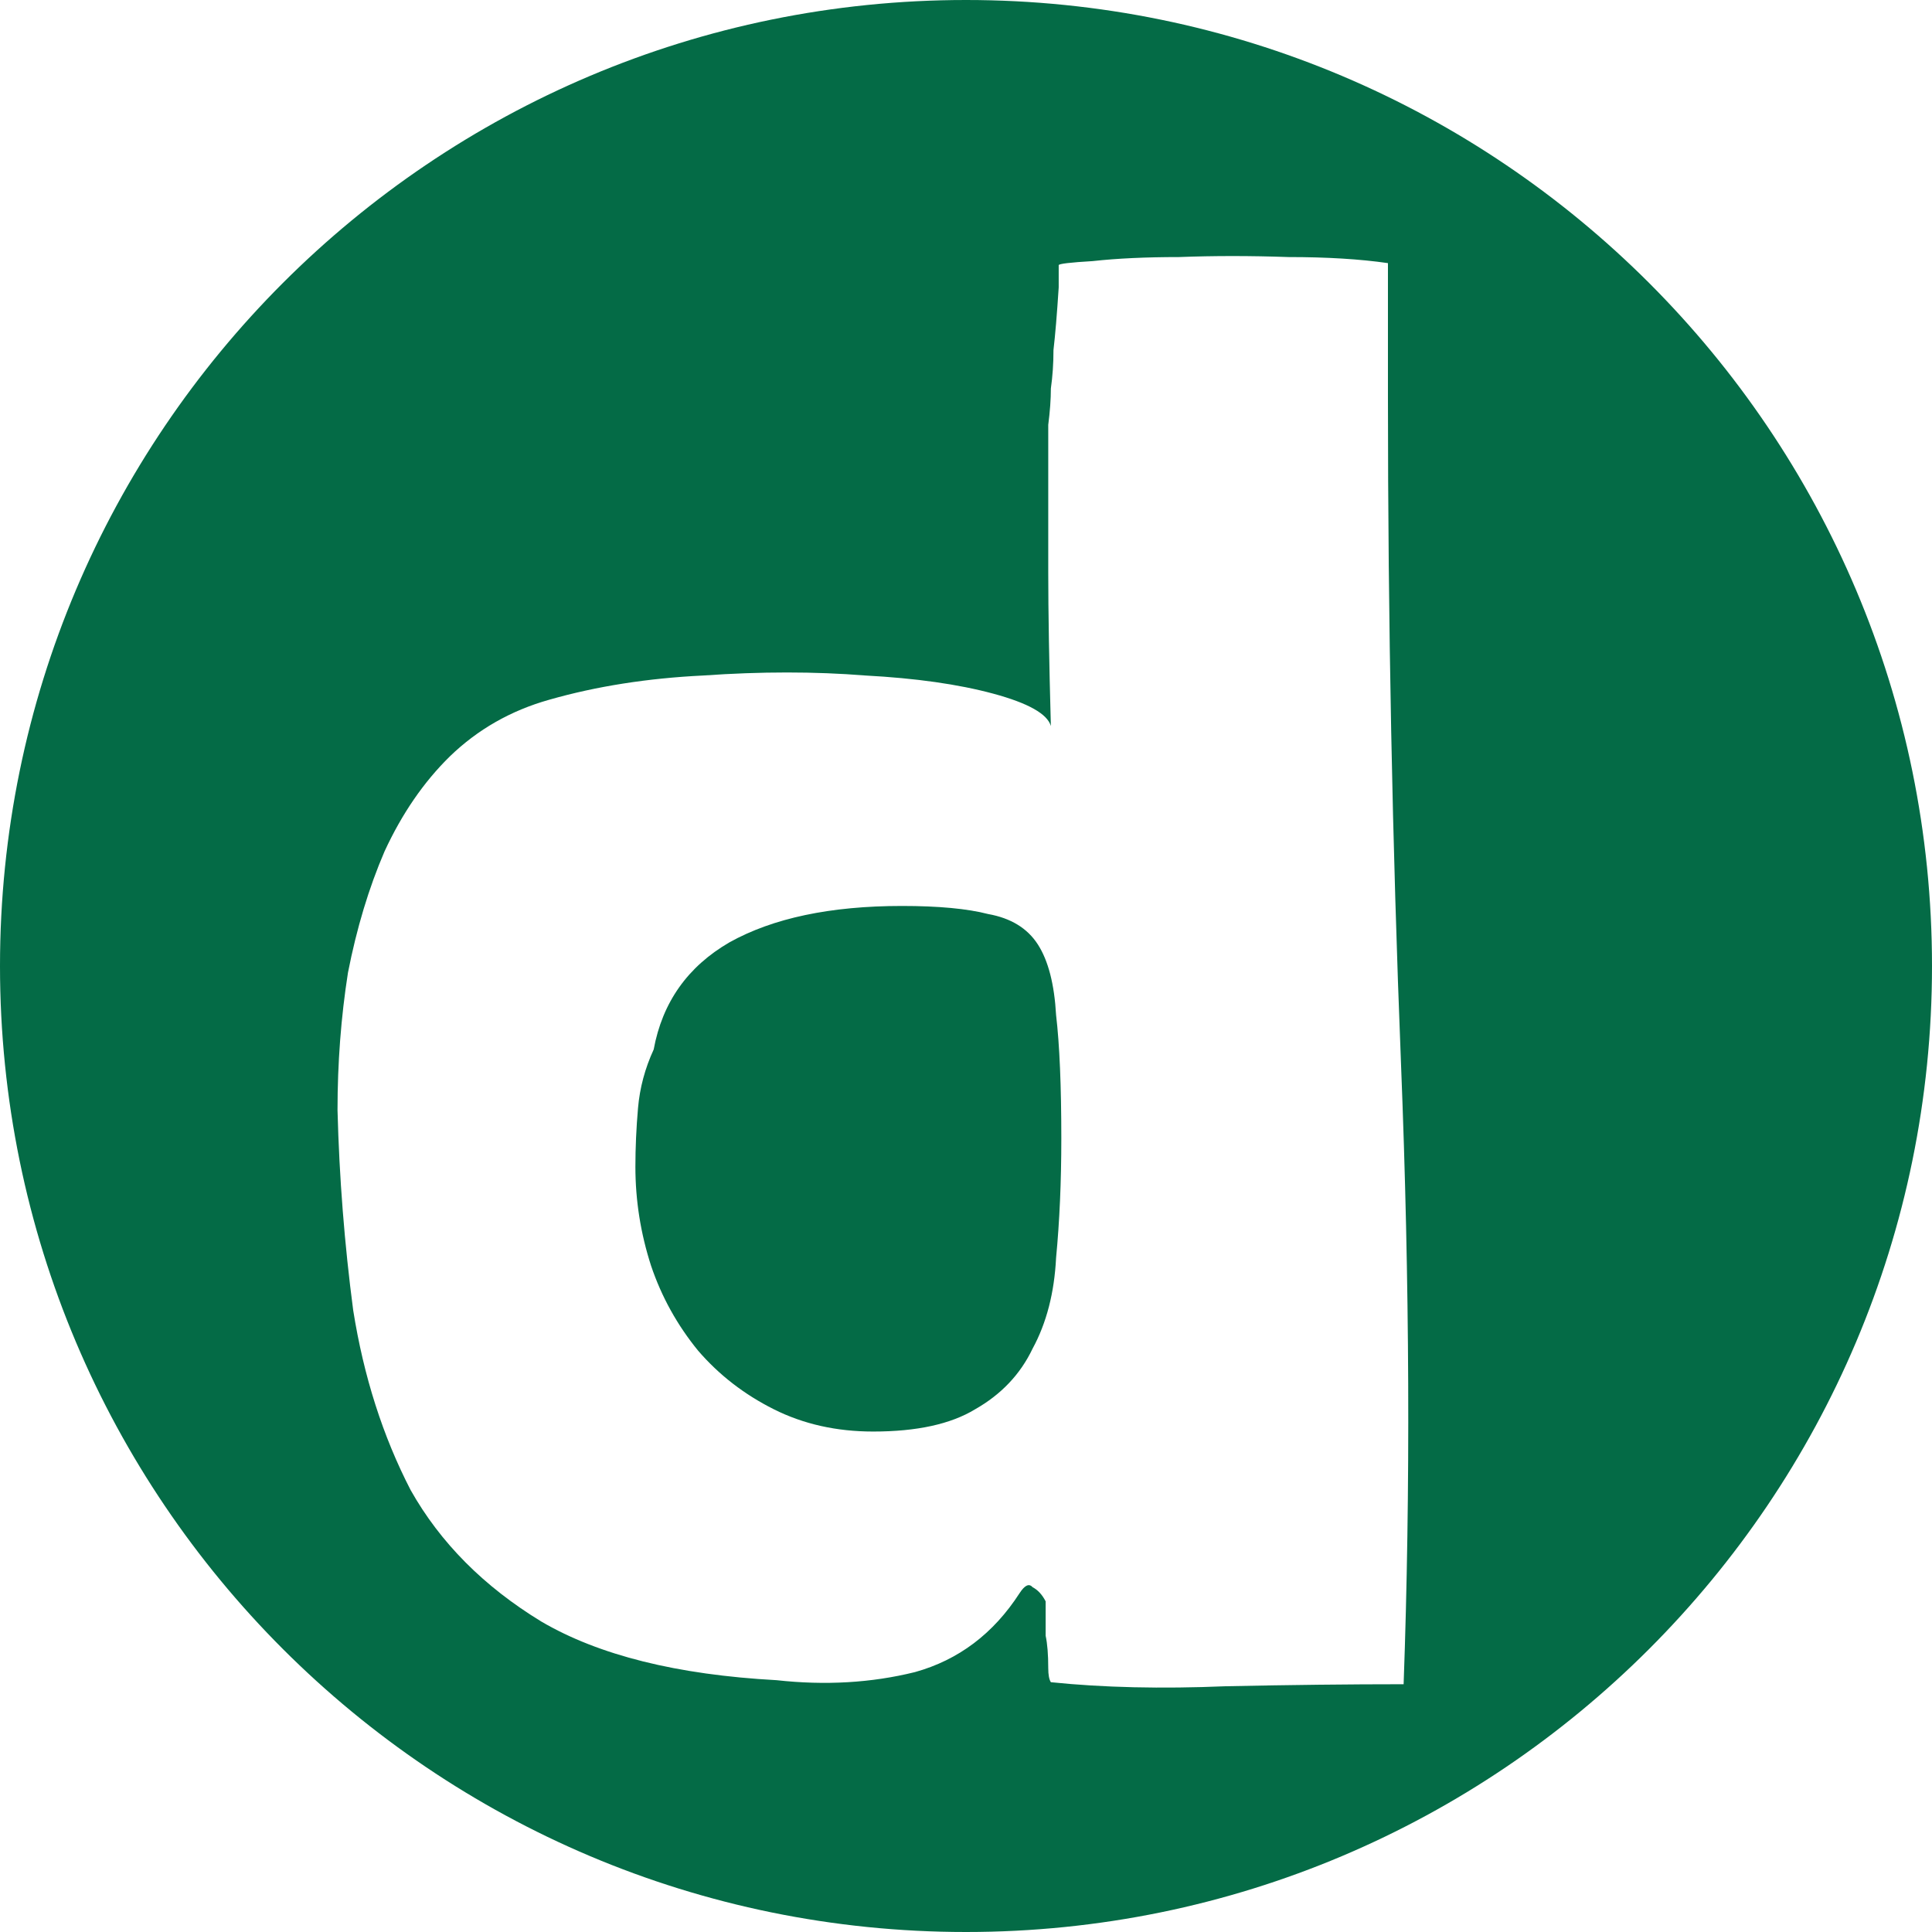 <svg xmlns="http://www.w3.org/2000/svg" version="1.1" xmlns:xlink="http://www.w3.org/1999/xlink" xmlns:svgjs="http://svgjs.com/svgjs" width="166" height="166"><svg width="166" height="166" viewBox="0 0 166 166" fill="none" xmlns="http://www.w3.org/2000/svg">
<path fill-rule="evenodd" clip-rule="evenodd" d="M83 166C128.84 166 166 128.84 166 83C166 37.16 128.84 0 83 0C37.16 0 0 37.16 0 83C0 128.84 37.16 166 83 166ZM90.516 30.076C90.666 28.803 90.816 27.008 90.965 24.692V22.782C90.965 22.666 91.938 22.55 93.884 22.434C95.979 22.203 98.449 22.087 101.293 22.087C104.286 21.971 107.43 21.971 110.722 22.087C114.015 22.087 116.859 22.261 119.254 22.608V34.071C119.254 53.409 119.628 72.514 120.376 91.388C121.125 110.262 121.2 128.036 120.601 144.711C115.961 144.711 110.872 144.768 105.334 144.884C99.796 145.116 94.782 145 90.292 144.537C90.142 144.305 90.067 143.9 90.067 143.321C90.067 142.163 89.992 141.237 89.843 140.542V137.589C89.543 137.01 89.169 136.605 88.72 136.374C88.421 136.026 88.047 136.2 87.598 136.895C85.353 140.368 82.359 142.626 78.617 143.668C74.875 144.595 70.909 144.826 66.718 144.363C58.187 143.9 51.451 142.221 46.512 139.326C41.573 136.316 37.831 132.552 35.286 128.036C32.892 123.405 31.245 118.252 30.347 112.578C29.599 106.904 29.15 101.173 29 95.383C29 91.33 29.299 87.394 29.898 83.572C30.646 79.751 31.694 76.278 33.041 73.151C34.538 69.909 36.409 67.188 38.654 64.988C41.049 62.672 43.893 61.051 47.185 60.124C51.227 58.967 55.642 58.272 60.432 58.04C65.371 57.693 70.011 57.693 74.351 58.04C78.692 58.272 82.359 58.793 85.353 59.603C88.346 60.414 89.992 61.34 90.292 62.382C90.142 56.94 90.067 52.54 90.067 49.182V41.193V36.503C90.217 35.345 90.292 34.303 90.292 33.377C90.441 32.334 90.516 31.234 90.516 30.076ZM62.677 80.967C59.085 83.051 56.914 86.12 56.166 90.172C55.418 91.794 54.969 93.473 54.819 95.21C54.669 96.946 54.594 98.625 54.594 100.246C54.594 103.141 55.043 105.978 55.941 108.757C56.84 111.42 58.187 113.852 59.983 116.052C61.779 118.136 63.949 119.815 66.493 121.089C69.038 122.363 71.882 123 75.025 123C78.767 123 81.686 122.363 83.781 121.089C86.026 119.815 87.672 118.078 88.72 115.878C89.918 113.678 90.591 111.073 90.741 108.062C91.04 104.936 91.19 101.52 91.19 97.815C91.19 93.299 91.04 89.767 90.741 87.22C90.591 84.557 90.067 82.53 89.169 81.141C88.271 79.751 86.849 78.883 84.903 78.535C83.107 78.072 80.638 77.841 77.495 77.841C71.358 77.841 66.419 78.883 62.677 80.967Z" fill="#046B46"></path>
</svg><style>@media (prefers-color-scheme: light) { :root { filter: none; } }
@media (prefers-color-scheme: dark) { :root { filter: contrast(0.909) brightness(1.5); } }
</style></svg>